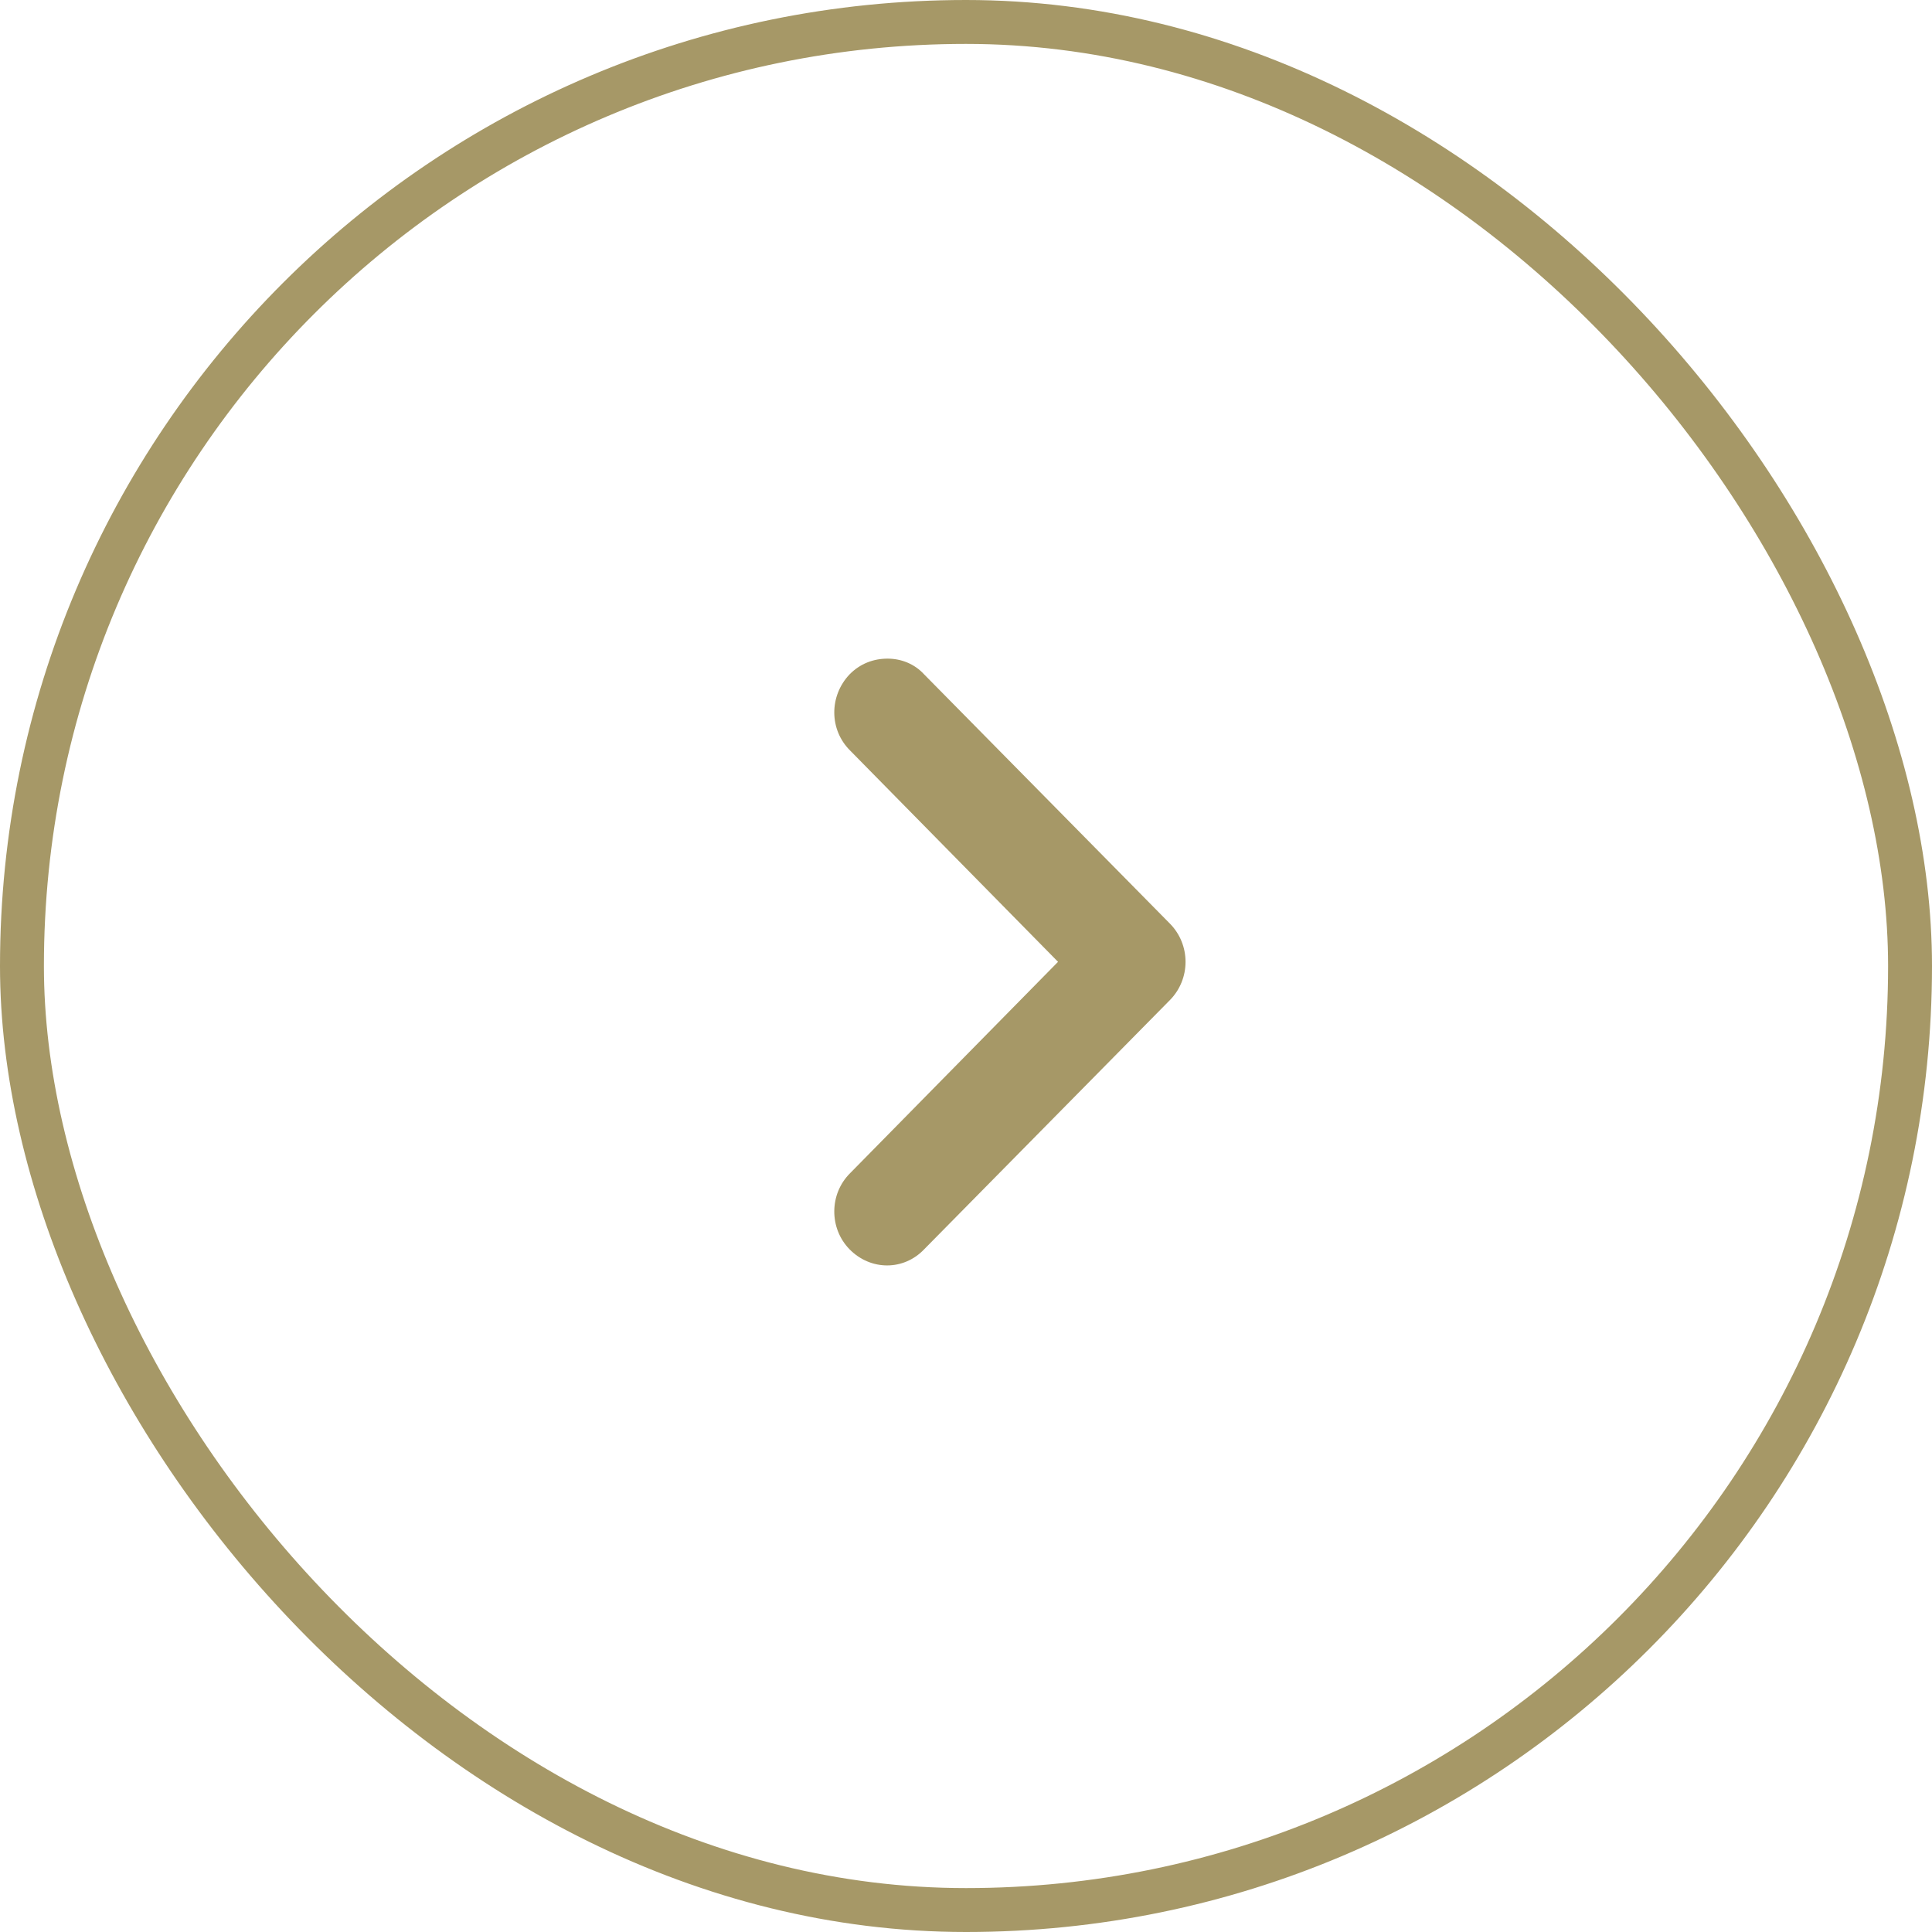<?xml version="1.0" encoding="UTF-8"?> <svg xmlns="http://www.w3.org/2000/svg" width="44" height="44" viewBox="0 0 44 44" fill="none"> <path d="M19.363 17.095C18.882 16.62 18.882 15.851 19.347 15.36C19.588 15.114 19.892 15 20.213 15C20.518 15 20.823 15.114 21.048 15.36L26.647 21.038C26.872 21.267 27 21.578 27 21.905C27 22.233 26.872 22.544 26.647 22.773L21.048 28.451C20.582 28.942 19.828 28.942 19.347 28.451C18.882 27.976 18.882 27.191 19.363 26.716L24.096 21.905L19.363 17.095Z" fill="#A69867"></path> <rect x="0.5" y="0.5" width="43" height="43" rx="21.5" stroke="#A69867"></rect> </svg> 